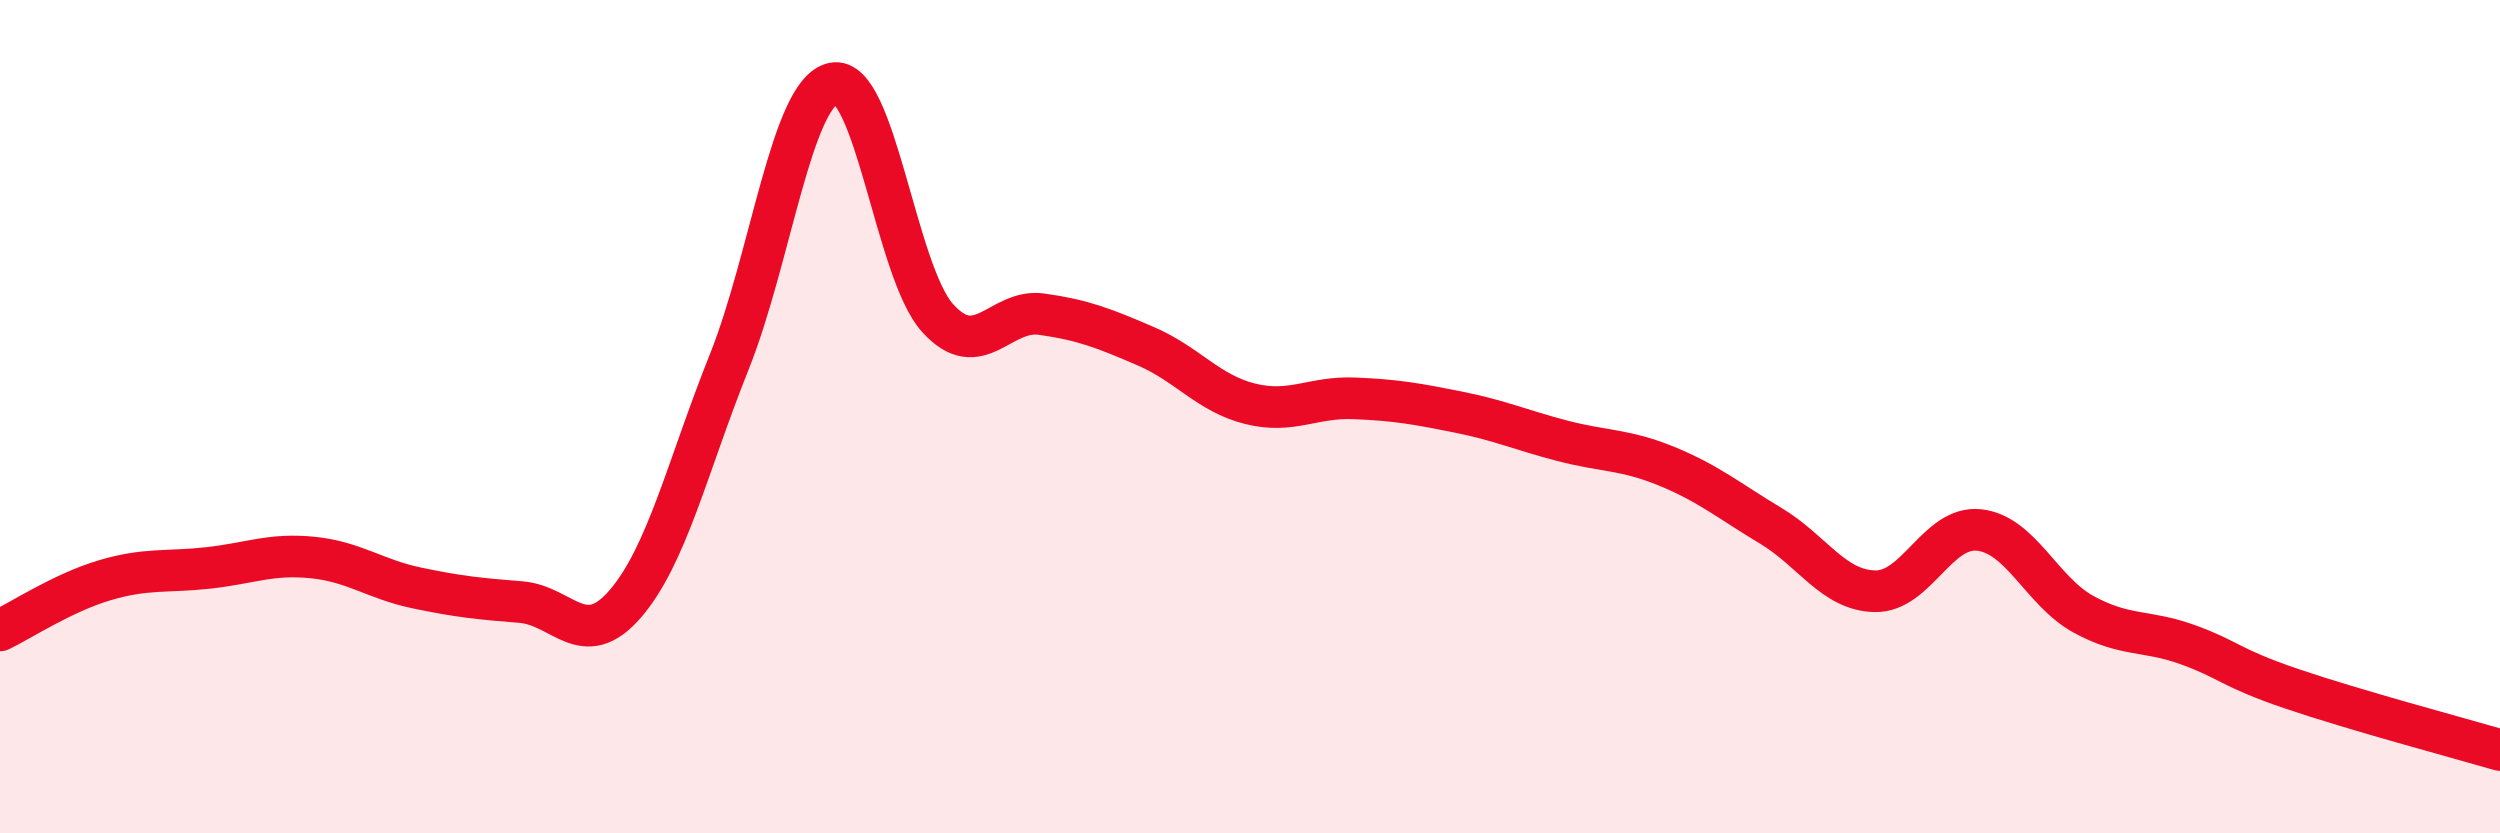 
    <svg width="60" height="20" viewBox="0 0 60 20" xmlns="http://www.w3.org/2000/svg">
      <path
        d="M 0,15.13 C 0.5,14.89 1.5,14.23 2.5,13.93 C 3.5,13.63 4,13.74 5,13.63 C 6,13.52 6.5,13.28 7.5,13.38 C 8.5,13.48 9,13.9 10,14.11 C 11,14.32 11.5,14.37 12.5,14.45 C 13.5,14.53 14,15.65 15,14.5 C 16,13.35 16.5,11.19 17.5,8.69 C 18.5,6.19 19,2.21 20,2 C 21,1.79 21.5,6.52 22.5,7.63 C 23.5,8.74 24,7.4 25,7.54 C 26,7.68 26.5,7.88 27.5,8.31 C 28.5,8.74 29,9.44 30,9.69 C 31,9.94 31.5,9.52 32.5,9.56 C 33.5,9.6 34,9.69 35,9.89 C 36,10.09 36.5,10.32 37.5,10.58 C 38.5,10.84 39,10.78 40,11.19 C 41,11.6 41.5,12.02 42.5,12.62 C 43.5,13.22 44,14.17 45,14.19 C 46,14.21 46.5,12.61 47.5,12.72 C 48.5,12.83 49,14.19 50,14.74 C 51,15.29 51.5,15.11 52.5,15.47 C 53.5,15.83 53.5,16.02 55,16.53 C 56.5,17.04 59,17.71 60,18L60 20L0 20Z"
        fill="#EB0A25"
        opacity="0.1"
        stroke-linecap="round"
        stroke-linejoin="round"
      />
      <path
        d="M 0,15.13 C 0.5,14.89 1.5,14.23 2.5,13.93 C 3.5,13.63 4,13.74 5,13.63 C 6,13.52 6.5,13.28 7.5,13.38 C 8.5,13.48 9,13.9 10,14.11 C 11,14.32 11.5,14.37 12.5,14.45 C 13.5,14.53 14,15.65 15,14.5 C 16,13.35 16.5,11.19 17.5,8.69 C 18.5,6.19 19,2.21 20,2 C 21,1.79 21.5,6.52 22.5,7.63 C 23.5,8.74 24,7.4 25,7.54 C 26,7.68 26.5,7.88 27.5,8.31 C 28.5,8.74 29,9.44 30,9.69 C 31,9.94 31.5,9.52 32.5,9.56 C 33.5,9.6 34,9.69 35,9.89 C 36,10.09 36.5,10.32 37.5,10.58 C 38.5,10.84 39,10.78 40,11.19 C 41,11.6 41.5,12.02 42.5,12.62 C 43.5,13.22 44,14.17 45,14.19 C 46,14.21 46.5,12.61 47.5,12.72 C 48.5,12.83 49,14.19 50,14.74 C 51,15.29 51.5,15.11 52.5,15.47 C 53.5,15.83 53.5,16.02 55,16.53 C 56.5,17.04 59,17.71 60,18"
        stroke="#EB0A25"
        stroke-width="1"
        fill="none"
        stroke-linecap="round"
        stroke-linejoin="round"
      />
    </svg>
  